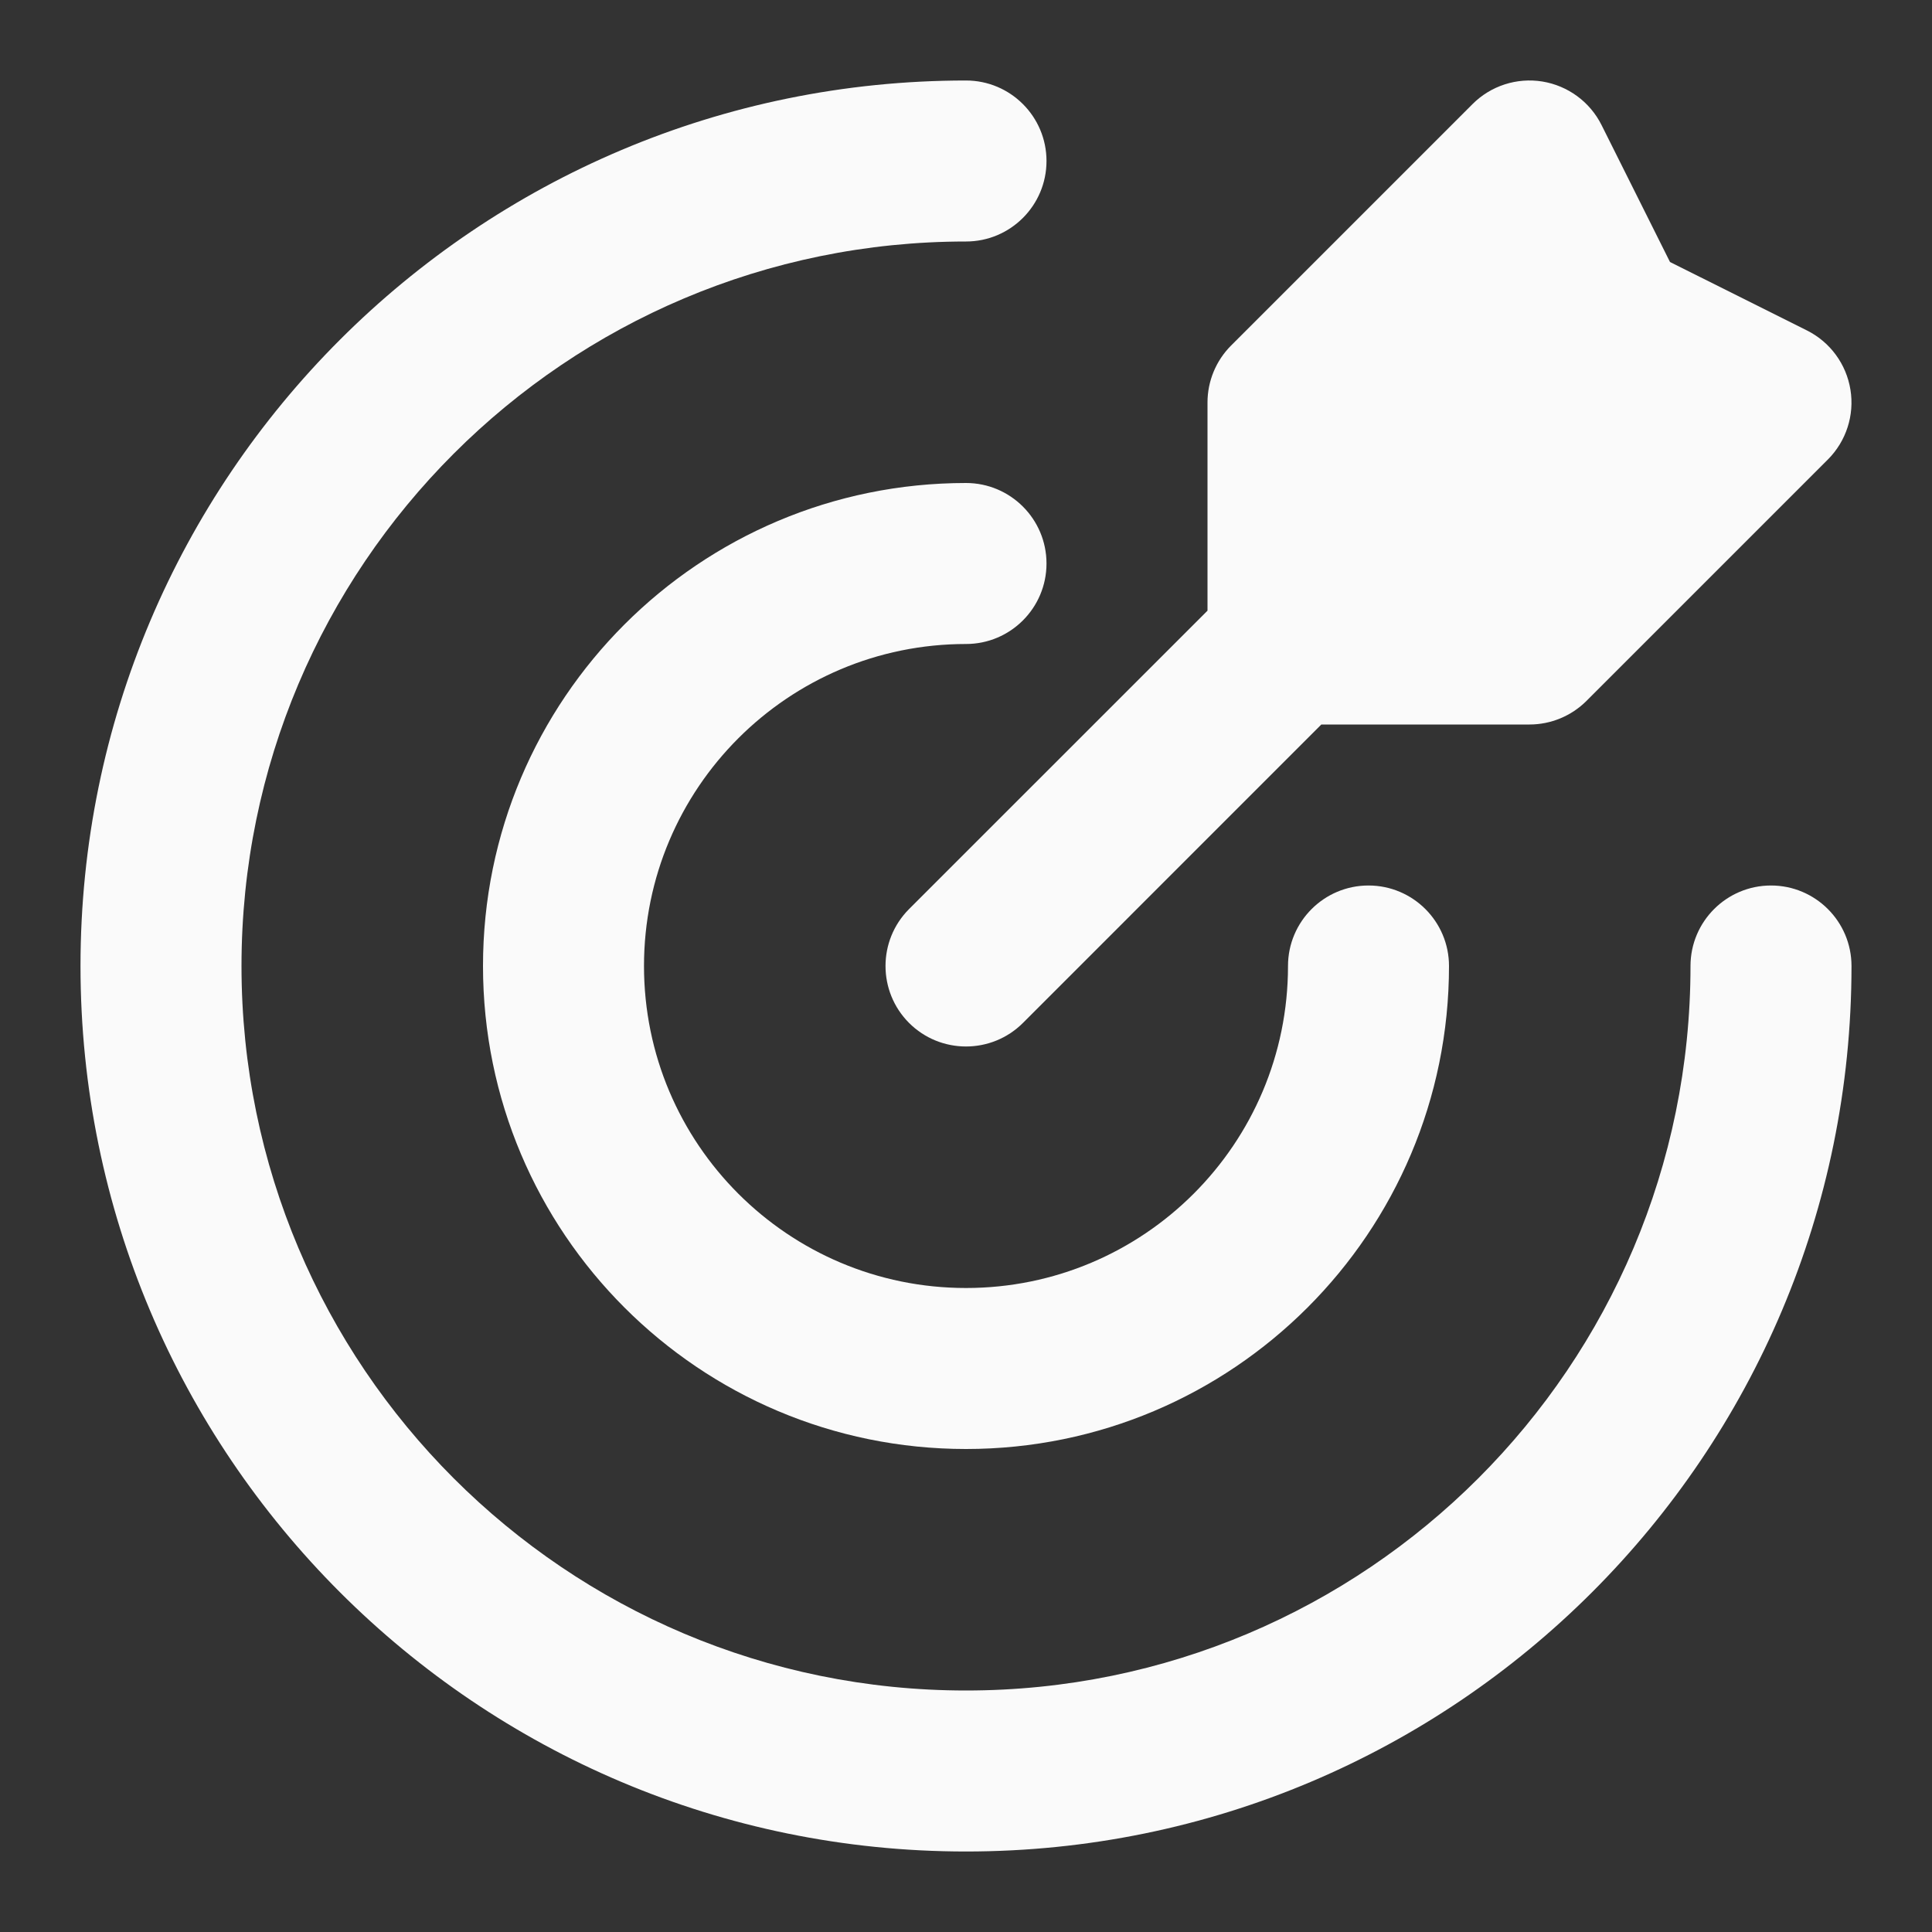 <svg width="36" height="36" viewBox="0 0 36 36" fill="none" xmlns="http://www.w3.org/2000/svg">
<rect x="0" y="0" width="36" height="36" fill="#333333" stroke="none"/>
<path fill-rule="evenodd" clip-rule="evenodd" d="M28.74 1.519C29.216 1.597 29.626 1.898 29.842 2.329L31.118 4.882L33.671 6.158C34.102 6.374 34.403 6.784 34.48 7.26C34.558 7.736 34.401 8.22 34.061 8.561L29.561 13.061C29.279 13.342 28.898 13.5 28.5 13.5H24.621L19.061 19.061C18.475 19.646 17.525 19.646 16.939 19.061C16.354 18.475 16.354 17.525 16.939 16.939L22.5 11.379V7.5C22.5 7.102 22.658 6.721 22.939 6.439L27.439 1.939C27.78 1.598 28.264 1.442 28.74 1.519Z" fill="#FAFAFA"/>
<path d="M4.5 18C4.5 10.544 10.544 4.5 18 4.5C18.828 4.5 19.5 3.828 19.5 3C19.5 2.172 18.828 1.5 18 1.5C8.887 1.5 1.5 8.887 1.5 18C1.5 27.113 8.887 34.5 18 34.5C27.113 34.5 34.5 27.113 34.5 18C34.5 17.172 33.828 16.5 33 16.5C32.172 16.5 31.5 17.172 31.5 18C31.5 25.456 25.456 31.5 18 31.5C10.544 31.5 4.5 25.456 4.5 18Z" fill="#FAFAFA"/>
<path d="M12 18C12 14.686 14.686 12 18 12C18.828 12 19.5 11.328 19.5 10.5C19.5 9.672 18.828 9 18 9C13.029 9 9 13.029 9 18C9 22.971 13.029 27 18 27C22.971 27 27 22.971 27 18C27 17.172 26.328 16.5 25.5 16.5C24.672 16.5 24 17.172 24 18C24 21.314 21.314 24 18 24C14.686 24 12 21.314 12 18Z" fill="#FAFAFA"/>
</svg>
